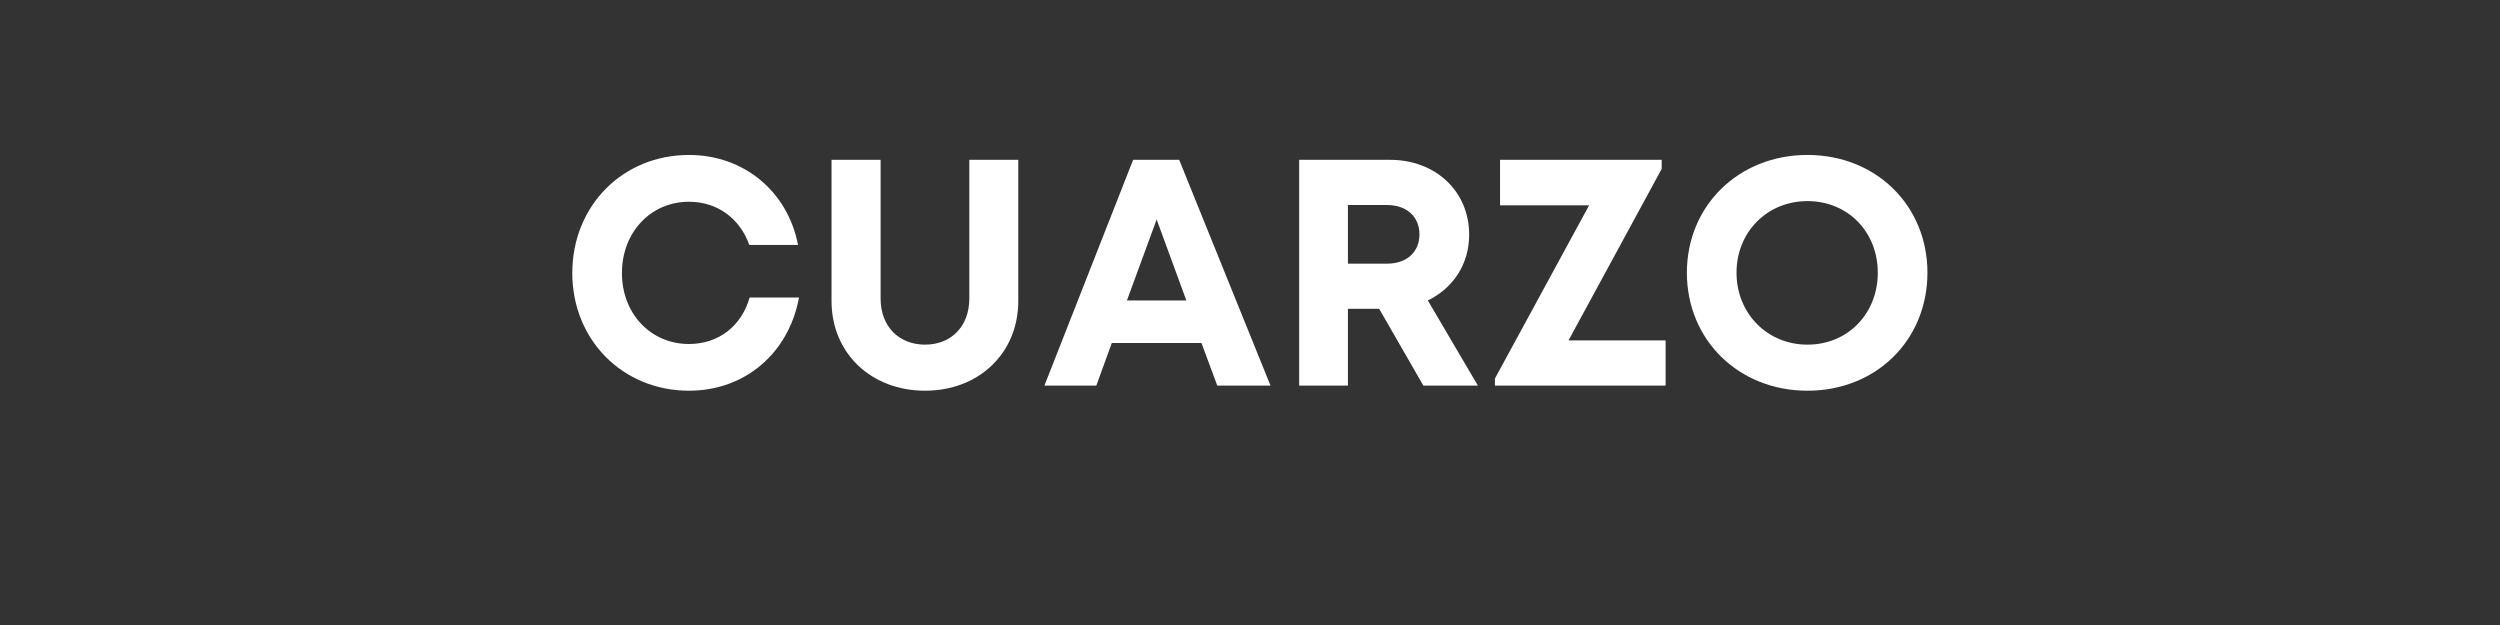 <?xml version="1.0" encoding="UTF-8"?> <svg xmlns="http://www.w3.org/2000/svg" xmlns:xlink="http://www.w3.org/1999/xlink" width="160" zoomAndPan="magnify" viewBox="0 0 120 30" height="40" preserveAspectRatio="xMidYMid meet" version="1.0"><rect x="0" y="0" width="120" height="30" fill="#333333" stroke="none"/><defs><g></g></defs><g fill="#ffffff" fill-opacity="1"><g transform="translate(26.865, 18.508)"><g><path d="M 6.207 0.246 C 8.887 0.246 10.992 -1.547 11.488 -4.227 L 9.117 -4.227 C 8.73 -2.863 7.633 -1.996 6.207 -1.996 C 4.367 -1.996 2.988 -3.453 2.988 -5.402 C 2.988 -7.355 4.367 -8.824 6.207 -8.824 C 7.57 -8.824 8.652 -8.02 9.102 -6.75 L 11.441 -6.75 C 10.945 -9.32 8.84 -11.07 6.207 -11.07 C 3.02 -11.07 0.605 -8.625 0.605 -5.402 C 0.605 -2.199 3.02 0.246 6.207 0.246 Z M 6.207 0.246 "></path></g></g></g><g fill="#ffffff" fill-opacity="1"><g transform="translate(38.8, 18.508)"><g><path d="M 5.605 0.246 C 8.16 0.246 10.078 -1.531 10.078 -4.07 L 10.078 -10.836 L 7.727 -10.836 L 7.727 -4.18 C 7.727 -2.832 6.844 -1.965 5.605 -1.965 C 4.352 -1.965 3.469 -2.832 3.469 -4.18 L 3.469 -10.836 L 1.113 -10.836 L 1.113 -4.07 C 1.113 -1.531 3.035 0.246 5.605 0.246 Z M 5.605 0.246 "></path></g></g></g><g fill="#ffffff" fill-opacity="1"><g transform="translate(50.007, 18.508)"><g><path d="M 8.422 0 L 10.977 0 L 6.594 -10.836 L 4.383 -10.836 L 0.125 0 L 2.617 0 L 3.359 -2.043 L 7.664 -2.043 Z M 5.512 -7.973 L 6.938 -4.086 L 4.086 -4.086 Z M 5.512 -7.973 "></path></g></g></g><g fill="#ffffff" fill-opacity="1"><g transform="translate(61.122, 18.508)"><g><path d="M 7.199 0 L 9.816 0 L 7.414 -4.086 C 8.625 -4.676 9.398 -5.82 9.398 -7.246 C 9.398 -9.336 7.773 -10.836 5.605 -10.836 L 1.238 -10.836 L 1.238 0 L 3.578 0 L 3.578 -3.684 L 5.078 -3.684 Z M 3.578 -8.668 L 5.449 -8.668 C 6.441 -8.668 7.012 -8.066 7.012 -7.262 C 7.012 -6.441 6.441 -5.852 5.449 -5.852 L 3.578 -5.852 Z M 3.578 -8.668 "></path></g></g></g><g fill="#ffffff" fill-opacity="1"><g transform="translate(71.355, 18.508)"><g><path d="M 3.934 -2.168 L 8.406 -10.402 L 8.406 -10.836 L 0.648 -10.836 L 0.648 -8.652 L 4.922 -8.652 L 0.402 -0.34 L 0.402 0 L 8.594 0 L 8.594 -2.168 Z M 3.934 -2.168 "></path></g></g></g><g fill="#ffffff" fill-opacity="1"><g transform="translate(80.38, 18.508)"><g><path d="M 6.379 0.246 C 9.676 0.246 12.137 -2.184 12.137 -5.418 C 12.137 -8.637 9.676 -11.07 6.379 -11.07 C 3.066 -11.07 0.59 -8.625 0.59 -5.418 C 0.59 -2.199 3.066 0.246 6.379 0.246 Z M 6.379 -1.965 C 4.441 -1.965 2.973 -3.469 2.973 -5.418 C 2.973 -7.371 4.441 -8.855 6.379 -8.855 C 8.312 -8.855 9.754 -7.383 9.754 -5.418 C 9.754 -3.453 8.312 -1.965 6.379 -1.965 Z M 6.379 -1.965 "></path></g></g></g></svg> 